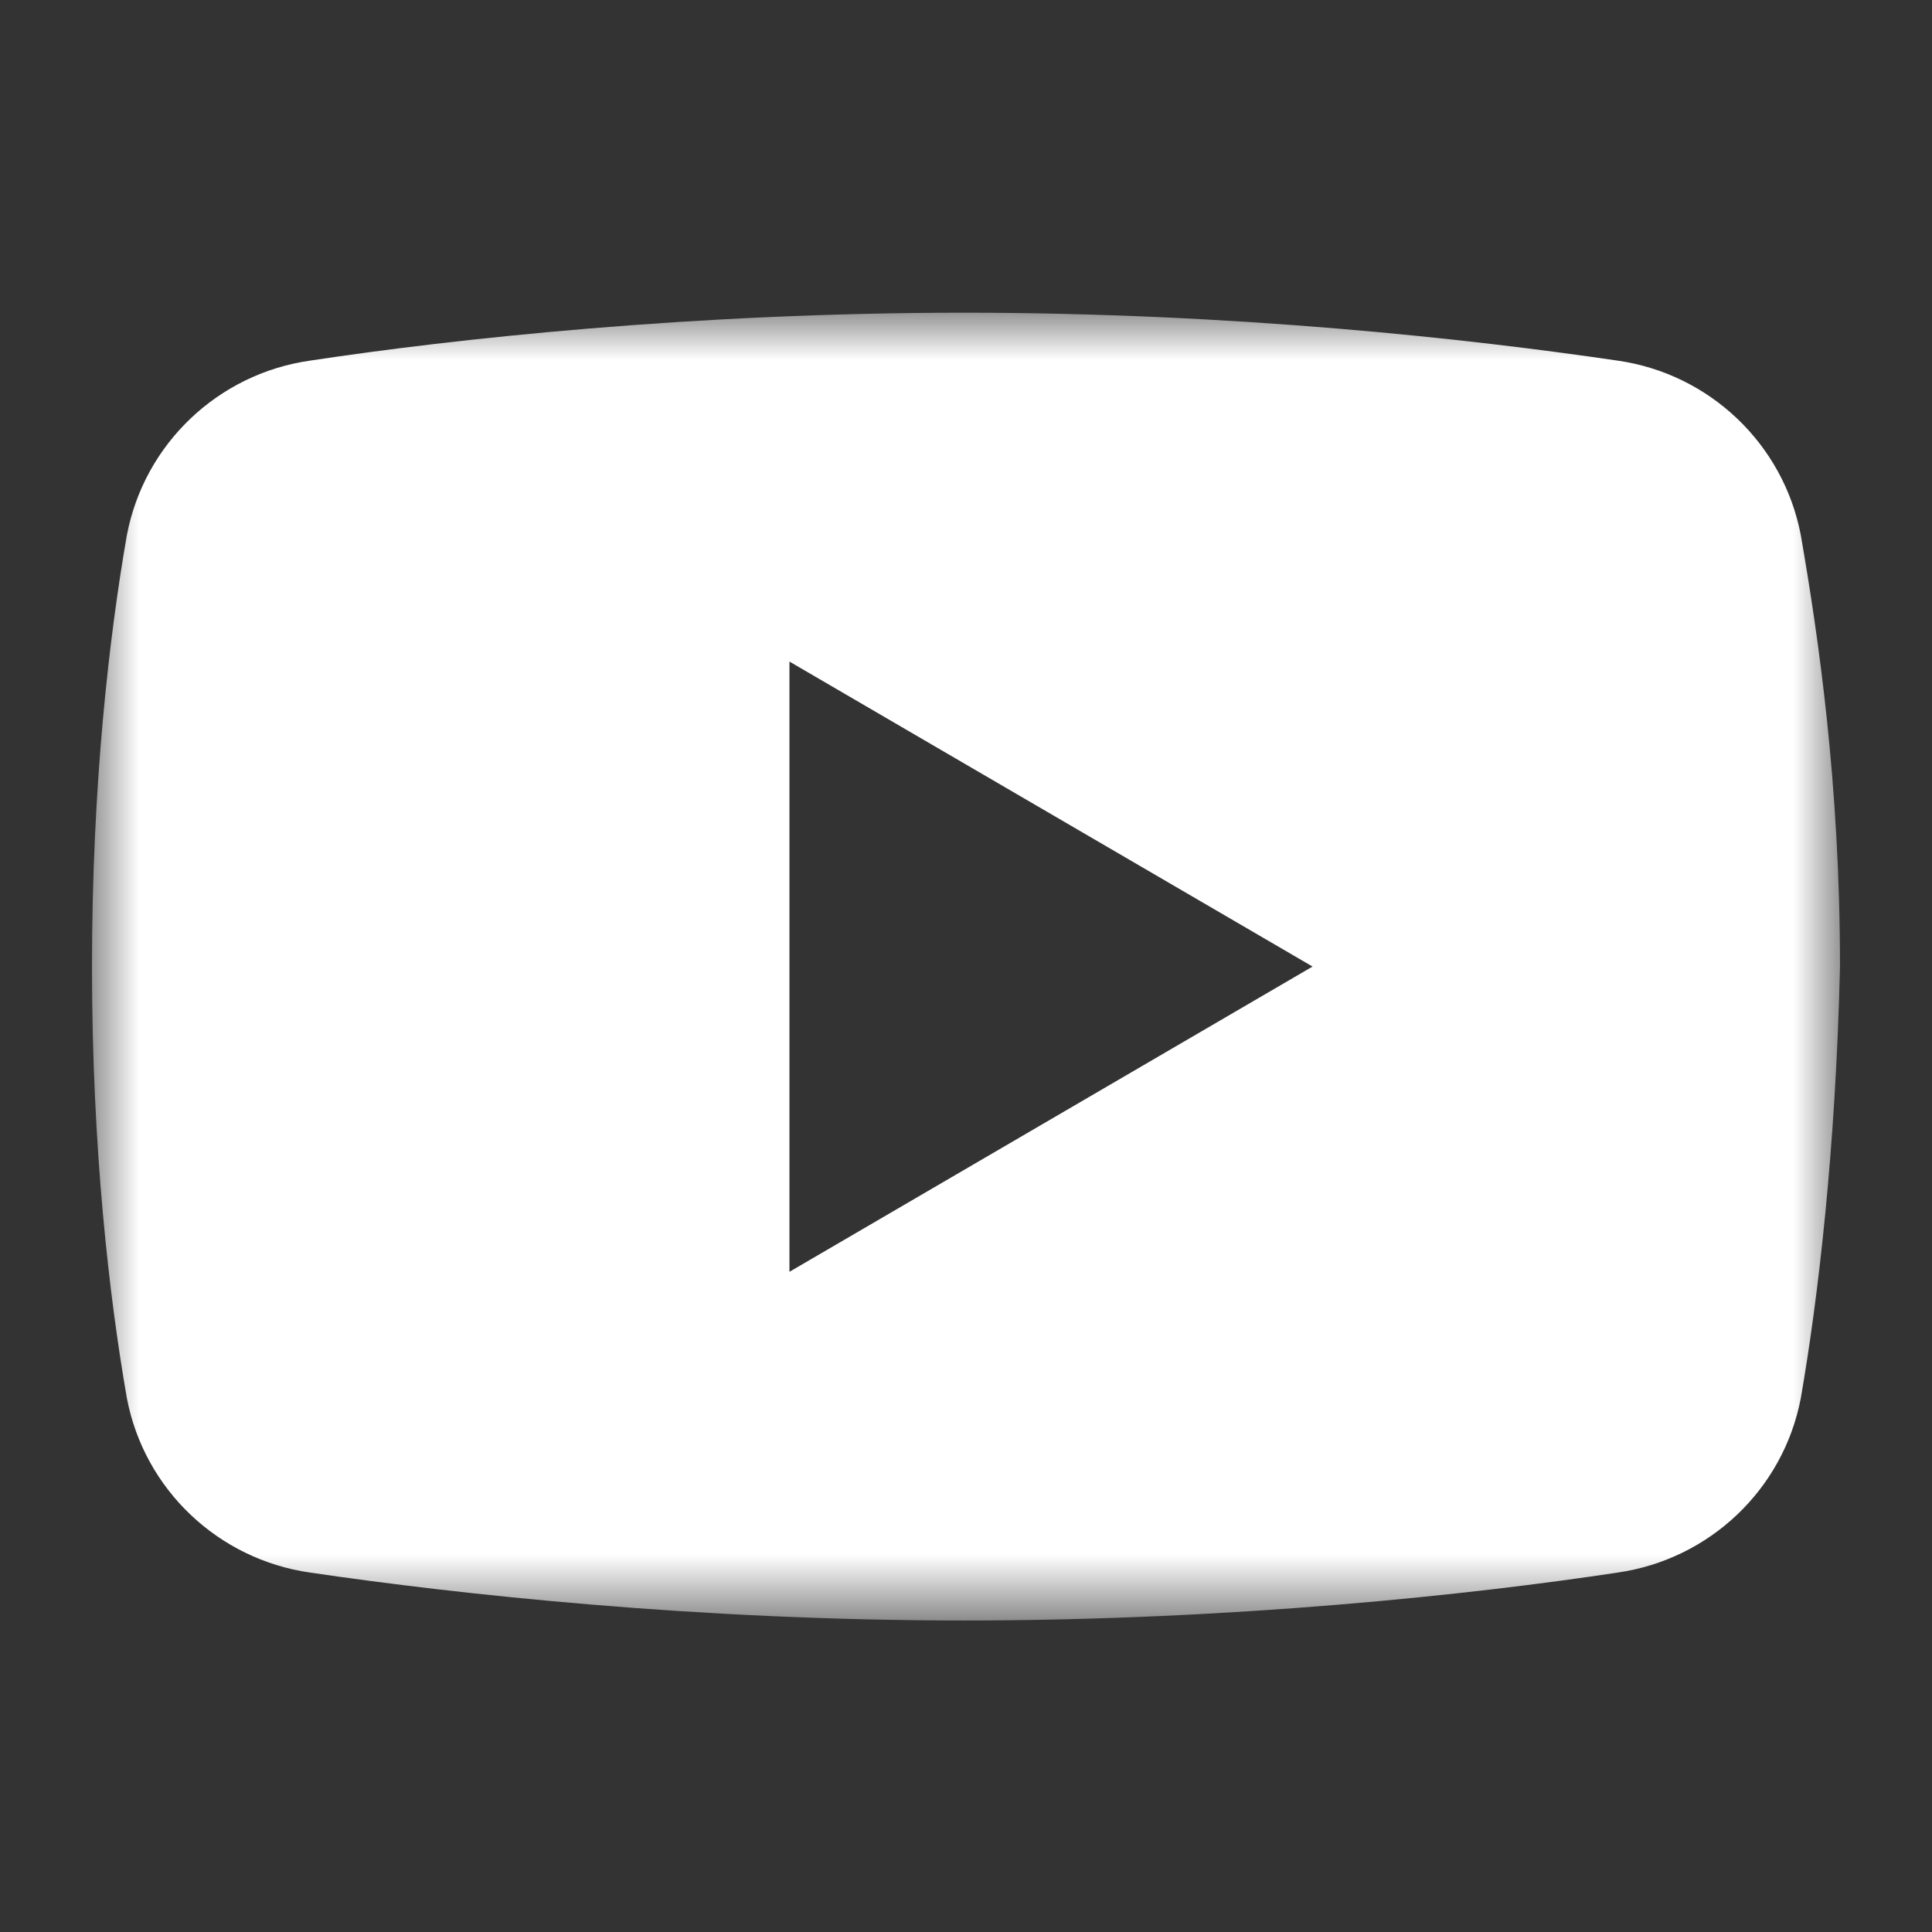 <?xml version="1.0" encoding="UTF-8"?>
<svg width="21px" height="21px" viewBox="0 0 21 21" version="1.1" xmlns="http://www.w3.org/2000/svg" xmlns:xlink="http://www.w3.org/1999/xlink">
    <rect x="0" y="0" width="21" height="21" fill="#333333" stroke="none"/>
    <title>Group</title>
    <defs>
        <polygon id="path-1" points="0 0 19 0 19 14.214 0 14.214"></polygon>
    </defs>
    <g id="Symbols" stroke="none" stroke-width="1" fill="none" fill-rule="evenodd">
        <g id="Footer---Desktop" transform="translate(-1639, -268)">
            <g id="Group" transform="translate(1639, 268)">
                <g id="Group-3" transform="translate(1, 3.4)">
                    <mask id="mask-2" fill="white">
                        <use xlink:href="#path-1"></use>
                    </mask>
                    <g id="Clip-2"></g>
                    <path d="M7.581,10.424 L7.581,3.791 L13.267,7.106 L7.581,10.424 Z M18.574,2.417 C18.384,1.421 17.578,0.662 16.584,0.52 C14.973,0.283 12.414,-0.001 9.476,-0.001 C6.539,-0.001 3.933,0.283 2.369,0.52 C1.374,0.662 0.569,1.421 0.379,2.417 C0.189,3.506 0,5.117 0,7.106 C0,9.097 0.189,10.707 0.379,11.797 C0.569,12.793 1.374,13.55 2.369,13.693 C3.98,13.93 6.586,14.214 9.476,14.214 C12.414,14.214 15.02,13.93 16.584,13.693 C17.578,13.55 18.384,12.793 18.574,11.797 C18.763,10.707 18.953,9.097 19,7.106 C19,5.117 18.763,3.506 18.574,2.417 L18.574,2.417 Z" id="Fill-1" fill="#FFFFFF" mask="url(#mask-2)"></path>
                </g>
                <rect id="Rectangle" x="0" y="0" width="21" height="21"></rect>
            </g>
        </g>
    </g>
</svg>